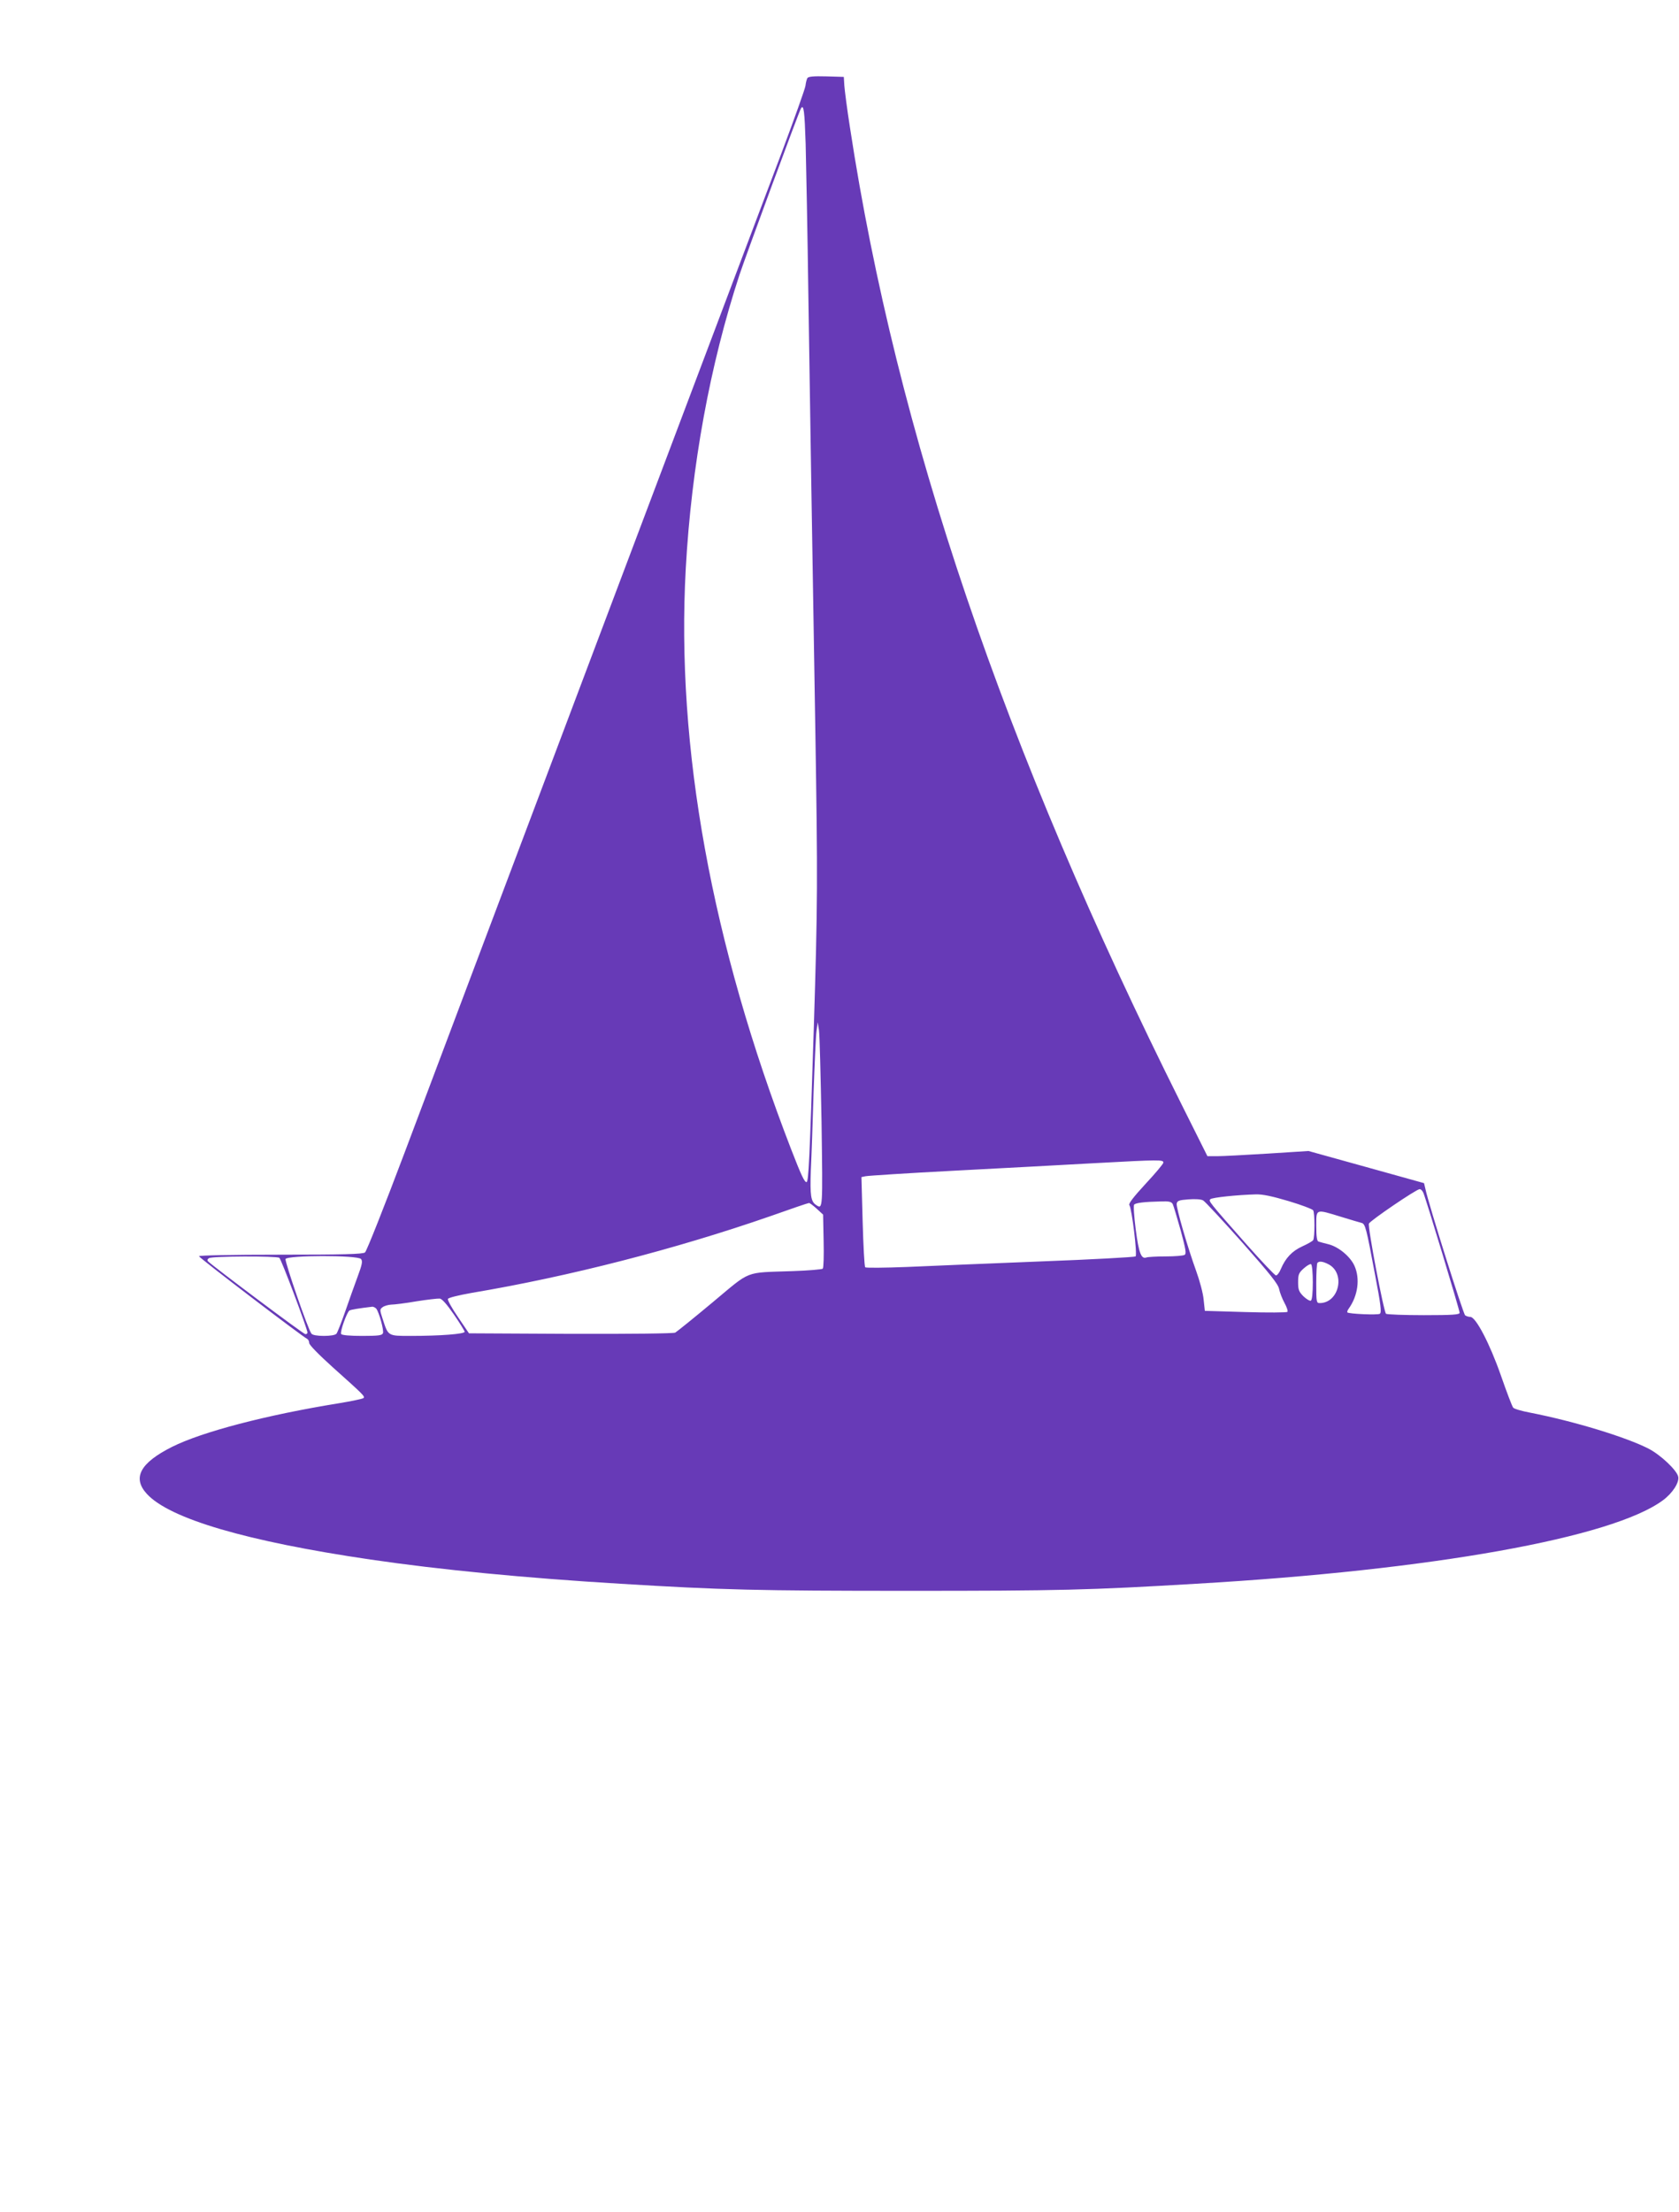 <?xml version="1.0" standalone="no"?>
<!DOCTYPE svg PUBLIC "-//W3C//DTD SVG 20010904//EN"
 "http://www.w3.org/TR/2001/REC-SVG-20010904/DTD/svg10.dtd">
<svg version="1.0" xmlns="http://www.w3.org/2000/svg"
 width="972pt" height="1280pt" viewBox="0 0 972 1280"
 preserveAspectRatio="xMidYMid meet">
<g transform="translate(0,1280) scale(0.1,-0.1)"
fill="#673ab7" stroke="none">
<path d="M4674 12348 c-4 -7 -9 -26 -11 -44 -2 -17 -64 -190 -137 -385 -199
-525 -1934 -5124 -2182 -5784 -118 -313 -222 -576 -231 -582 -13 -10 -127 -13
-491 -13 -287 0 -472 -4 -470 -9 3 -11 605 -470 626 -478 6 -3 12 -13 12 -24
0 -11 55 -67 137 -141 180 -161 187 -168 177 -178 -5 -4 -70 -18 -144 -30
-420 -68 -790 -165 -964 -252 -185 -93 -231 -179 -146 -272 132 -144 579 -275
1295 -380 401 -59 896 -107 1445 -140 589 -36 794 -41 1670 -41 874 0 1043 4
1665 41 1366 79 2409 266 2702 483 56 41 97 105 88 138 -9 37 -101 124 -170
160 -130 67 -431 159 -687 209 -48 9 -93 22 -98 29 -6 7 -38 91 -71 186 -64
183 -145 339 -177 339 -9 0 -23 4 -30 9 -11 7 -211 641 -230 731 l-8 34 -334
93 -335 93 -235 -15 c-129 -8 -261 -15 -292 -15 l-58 0 -150 300 c-1029 2058
-1649 3882 -1919 5650 -17 107 -31 218 -33 245 l-3 50 -102 3 c-73 2 -104 -1
-109 -10z m-10 -380 c3 -117 11 -519 16 -893 10 -663 19 -1237 40 -2495 14
-878 14 -1000 -9 -1735 -24 -758 -30 -885 -42 -885 -12 0 -30 38 -89 190 -460
1189 -667 2325 -610 3360 33 593 140 1179 311 1700 37 111 344 944 356 963 16
26 21 -17 27 -205z m92 -5660 c7 -510 8 -507 -32 -480 -30 20 -35 54 -30 200
4 81 11 284 16 452 6 168 13 328 17 355 l7 50 7 -45 c4 -25 10 -264 15 -532z
m1979 -235 c0 -7 -46 -62 -103 -123 -71 -77 -100 -115 -94 -123 14 -18 47
-287 36 -297 -5 -4 -252 -18 -549 -29 -297 -12 -645 -26 -774 -32 -129 -5
-238 -6 -242 -2 -5 5 -11 124 -15 265 l-7 257 24 5 c13 3 245 18 514 32 270
14 639 34 820 44 368 20 390 20 390 3z m1505 -175 c15 -34 210 -679 210 -694
0 -11 -40 -14 -207 -14 -115 0 -213 4 -219 8 -13 9 -107 502 -99 522 7 17 273
198 293 199 7 1 17 -9 22 -21z m-780 -48 c74 -22 137 -46 142 -53 10 -15 10
-158 0 -173 -4 -6 -32 -22 -63 -36 -59 -27 -97 -67 -124 -131 -8 -20 -21 -37
-28 -37 -7 0 -84 82 -172 181 -220 249 -219 249 -208 260 10 10 155 25 264 28
39 1 95 -11 189 -39z m-268 -240 c162 -183 208 -241 213 -269 4 -20 18 -56 31
-80 14 -25 21 -48 17 -52 -5 -4 -114 -5 -243 -1 l-235 7 -7 65 c-3 36 -23 110
-43 165 -49 135 -116 365 -113 390 3 17 13 21 68 25 39 3 73 1 85 -6 11 -6
113 -116 227 -244z m-403 223 c5 -10 25 -78 46 -152 29 -108 34 -135 23 -142
-7 -5 -57 -9 -110 -9 -53 0 -103 -3 -111 -6 -30 -11 -44 24 -62 161 -10 78
-14 140 -9 145 10 10 60 16 151 18 50 2 64 -1 72 -15z m-2061 -27 l37 -34 3
-152 c2 -84 0 -156 -5 -161 -4 -4 -82 -11 -173 -14 -285 -10 -238 8 -465 -181
-109 -91 -206 -169 -216 -175 -11 -5 -245 -8 -606 -7 l-588 3 -63 93 c-35 51
-62 99 -59 106 3 7 59 21 138 35 565 95 1179 253 1729 444 118 42 218 76 223
76 4 1 24 -14 45 -33z m3036 -47 c56 -17 109 -33 118 -35 22 -6 27 -26 78
-298 34 -177 39 -221 28 -228 -12 -8 -178 -1 -188 8 -2 3 1 13 8 22 53 74 67
173 33 248 -24 53 -91 109 -149 124 -26 6 -53 14 -59 16 -9 2 -13 29 -13 89 0
102 -6 100 144 54z m-6147 -237 c11 -7 163 -412 163 -433 0 -5 -6 -9 -12 -9
-11 0 -531 390 -563 421 -6 6 -5 13 5 19 18 12 390 13 407 2z m473 -7 c10 -12
7 -31 -20 -103 -18 -48 -50 -139 -72 -202 -22 -63 -45 -121 -50 -127 -6 -8
-35 -13 -73 -13 -38 0 -66 5 -72 13 -20 24 -155 417 -150 432 9 22 418 23 437
0z m5600 -30 c101 -52 62 -225 -50 -225 -19 0 -20 6 -20 113 0 63 3 117 7 120
10 11 32 8 63 -8z m-90 -105 c0 -61 -4 -101 -11 -106 -6 -3 -25 8 -43 25 -27
27 -31 39 -31 82 0 45 4 54 33 80 18 16 37 27 42 24 6 -4 10 -51 10 -105z
m-4973 -185 c34 -49 62 -95 63 -101 0 -13 -141 -24 -312 -24 -134 0 -130 -2
-163 99 -17 52 -17 55 1 68 10 7 32 13 48 14 17 0 83 8 146 19 63 10 124 17
135 16 13 0 41 -32 82 -91z m-449 33 c17 -22 45 -125 39 -142 -5 -13 -25 -16
-121 -16 -70 0 -117 4 -121 11 -8 12 33 126 48 136 8 5 56 13 133 22 6 0 16
-5 22 -11z"/>
</g>
</svg>
